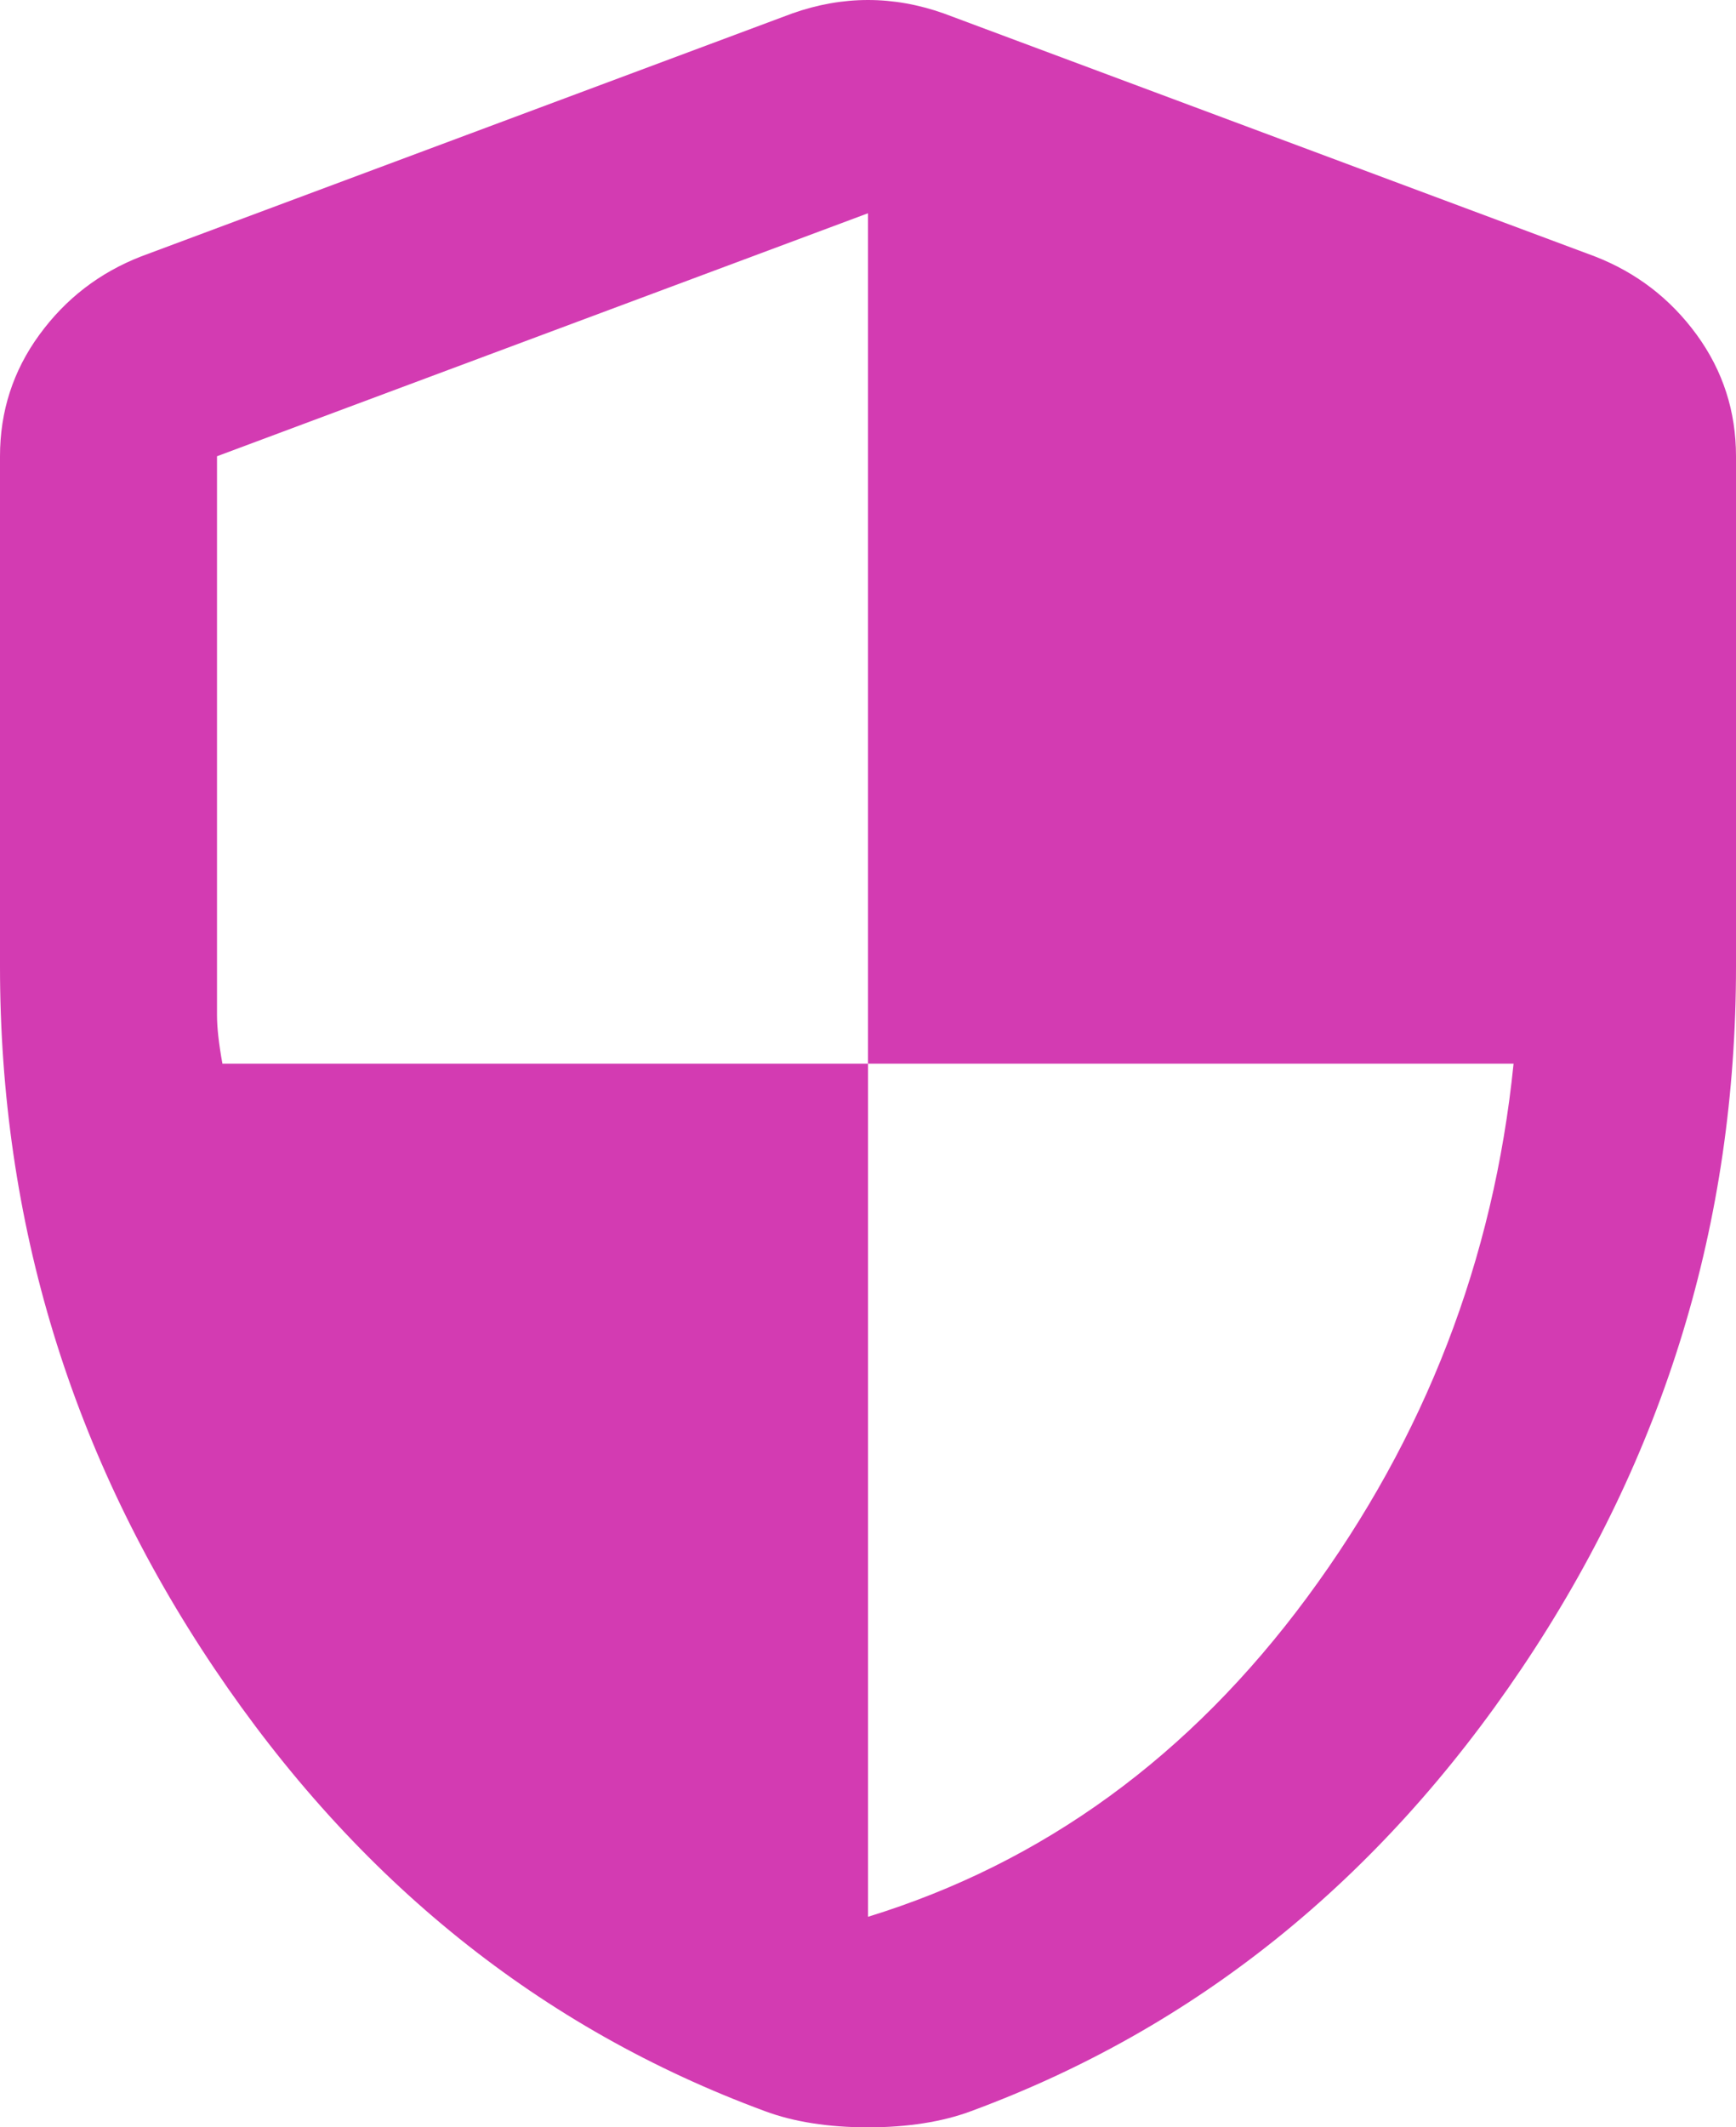 <svg width="40" height="49" viewBox="0 0 40 49" fill="none" xmlns="http://www.w3.org/2000/svg">
<path d="M20 49C19.542 49 19.115 48.968 18.72 48.906C18.323 48.844 17.958 48.751 17.625 48.627C12.458 46.72 8.229 43.321 4.938 38.429C1.646 33.537 0 28.148 0 22.261V10.509C0 9.473 0.302 8.54 0.907 7.711C1.511 6.882 2.292 6.28 3.25 5.907L18.25 0.311C18.833 0.104 19.417 0 20 0C20.583 0 21.167 0.104 21.75 0.311L36.75 5.907C37.708 6.28 38.49 6.882 39.095 7.711C39.698 8.54 40 9.473 40 10.509V22.261C40 28.148 38.354 33.537 35.062 38.429C31.771 43.321 27.542 46.72 22.375 48.627C22.042 48.751 21.677 48.844 21.28 48.906C20.885 48.968 20.458 49 20 49ZM20 44.15C24.042 42.906 27.417 40.45 30.125 36.782C32.833 33.113 34.417 29.019 34.875 24.5H20V4.912L5 10.509V23.381C5 23.671 5.042 24.044 5.125 24.5H20V44.15Z" fill="#D33BB2"/>
</svg>
